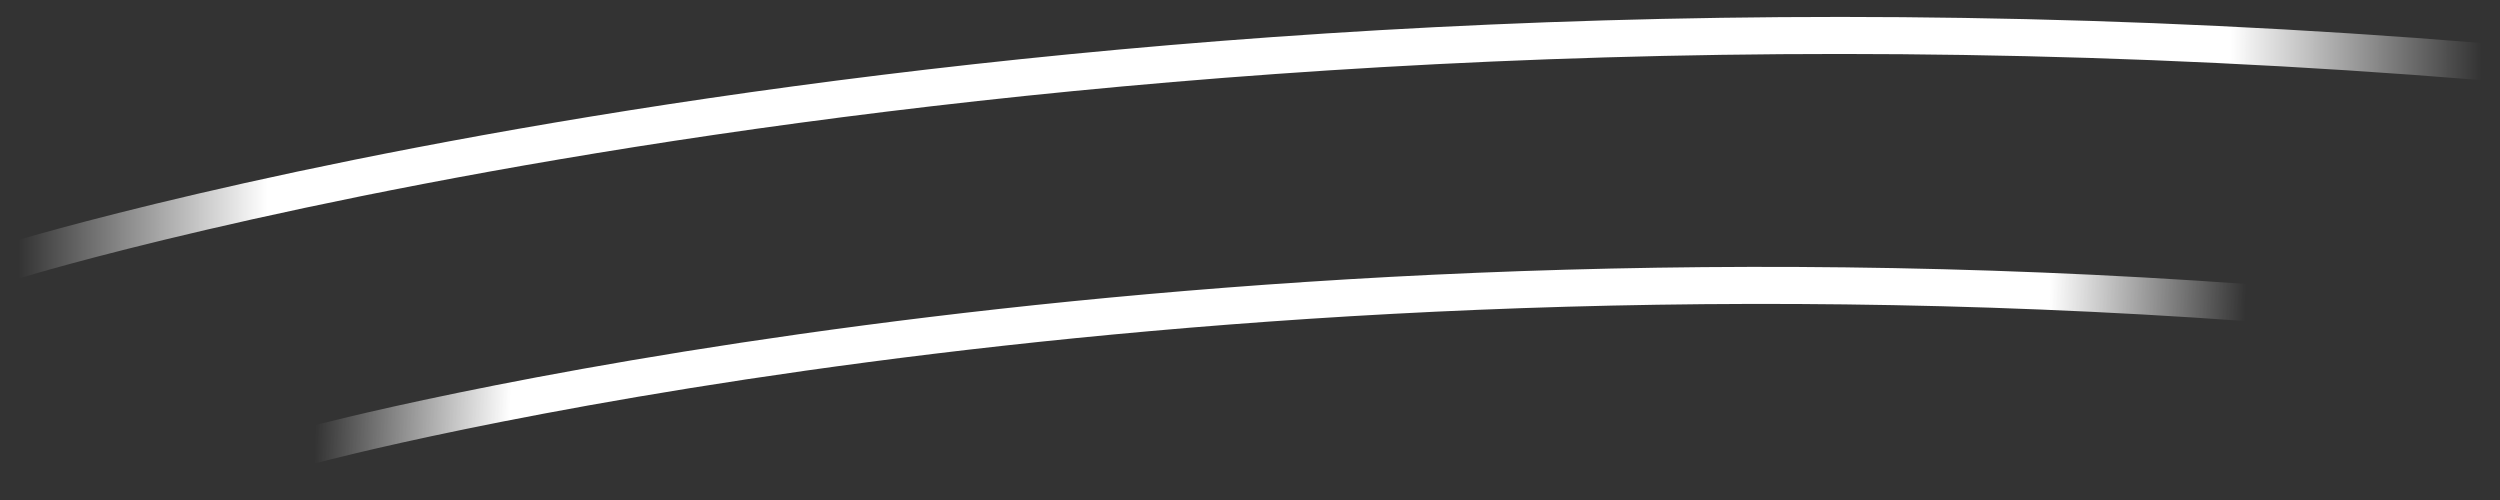 <svg width="135" height="27" viewBox="0 0 135 27" fill="none" xmlns="http://www.w3.org/2000/svg">
<rect x="0" y="0" width="135" height="27" fill="#333333" stroke="none"/>
<path d="M1 14C1 14 56.5 -3 134 3.325" stroke="url(#paint0_linear_7314_2603)" stroke-width="2" stroke-linecap="round"/>
<path d="M17 23.995C17 23.995 61.582 12.064 121.265 16.335" stroke="url(#paint1_linear_7314_2603)" stroke-width="2" stroke-linecap="round"/>
<defs>
<linearGradient id="paint0_linear_7314_2603" x1="134" y1="8.443" x2="1" y2="8.443" gradientUnits="userSpaceOnUse">
<stop stop-color="white" stop-opacity="0"/>
<stop offset="0.102" stop-color="white"/>
<stop offset="0.899" stop-color="white"/>
<stop offset="1" stop-color="white" stop-opacity="0"/>
</linearGradient>
<linearGradient id="paint1_linear_7314_2603" x1="121.117" y1="21.452" x2="17.161" y2="18.441" gradientUnits="userSpaceOnUse">
<stop stop-color="white" stop-opacity="0"/>
<stop offset="0.102" stop-color="white"/>
<stop offset="0.899" stop-color="white"/>
<stop offset="1" stop-color="white" stop-opacity="0"/>
</linearGradient>
</defs>
</svg>
